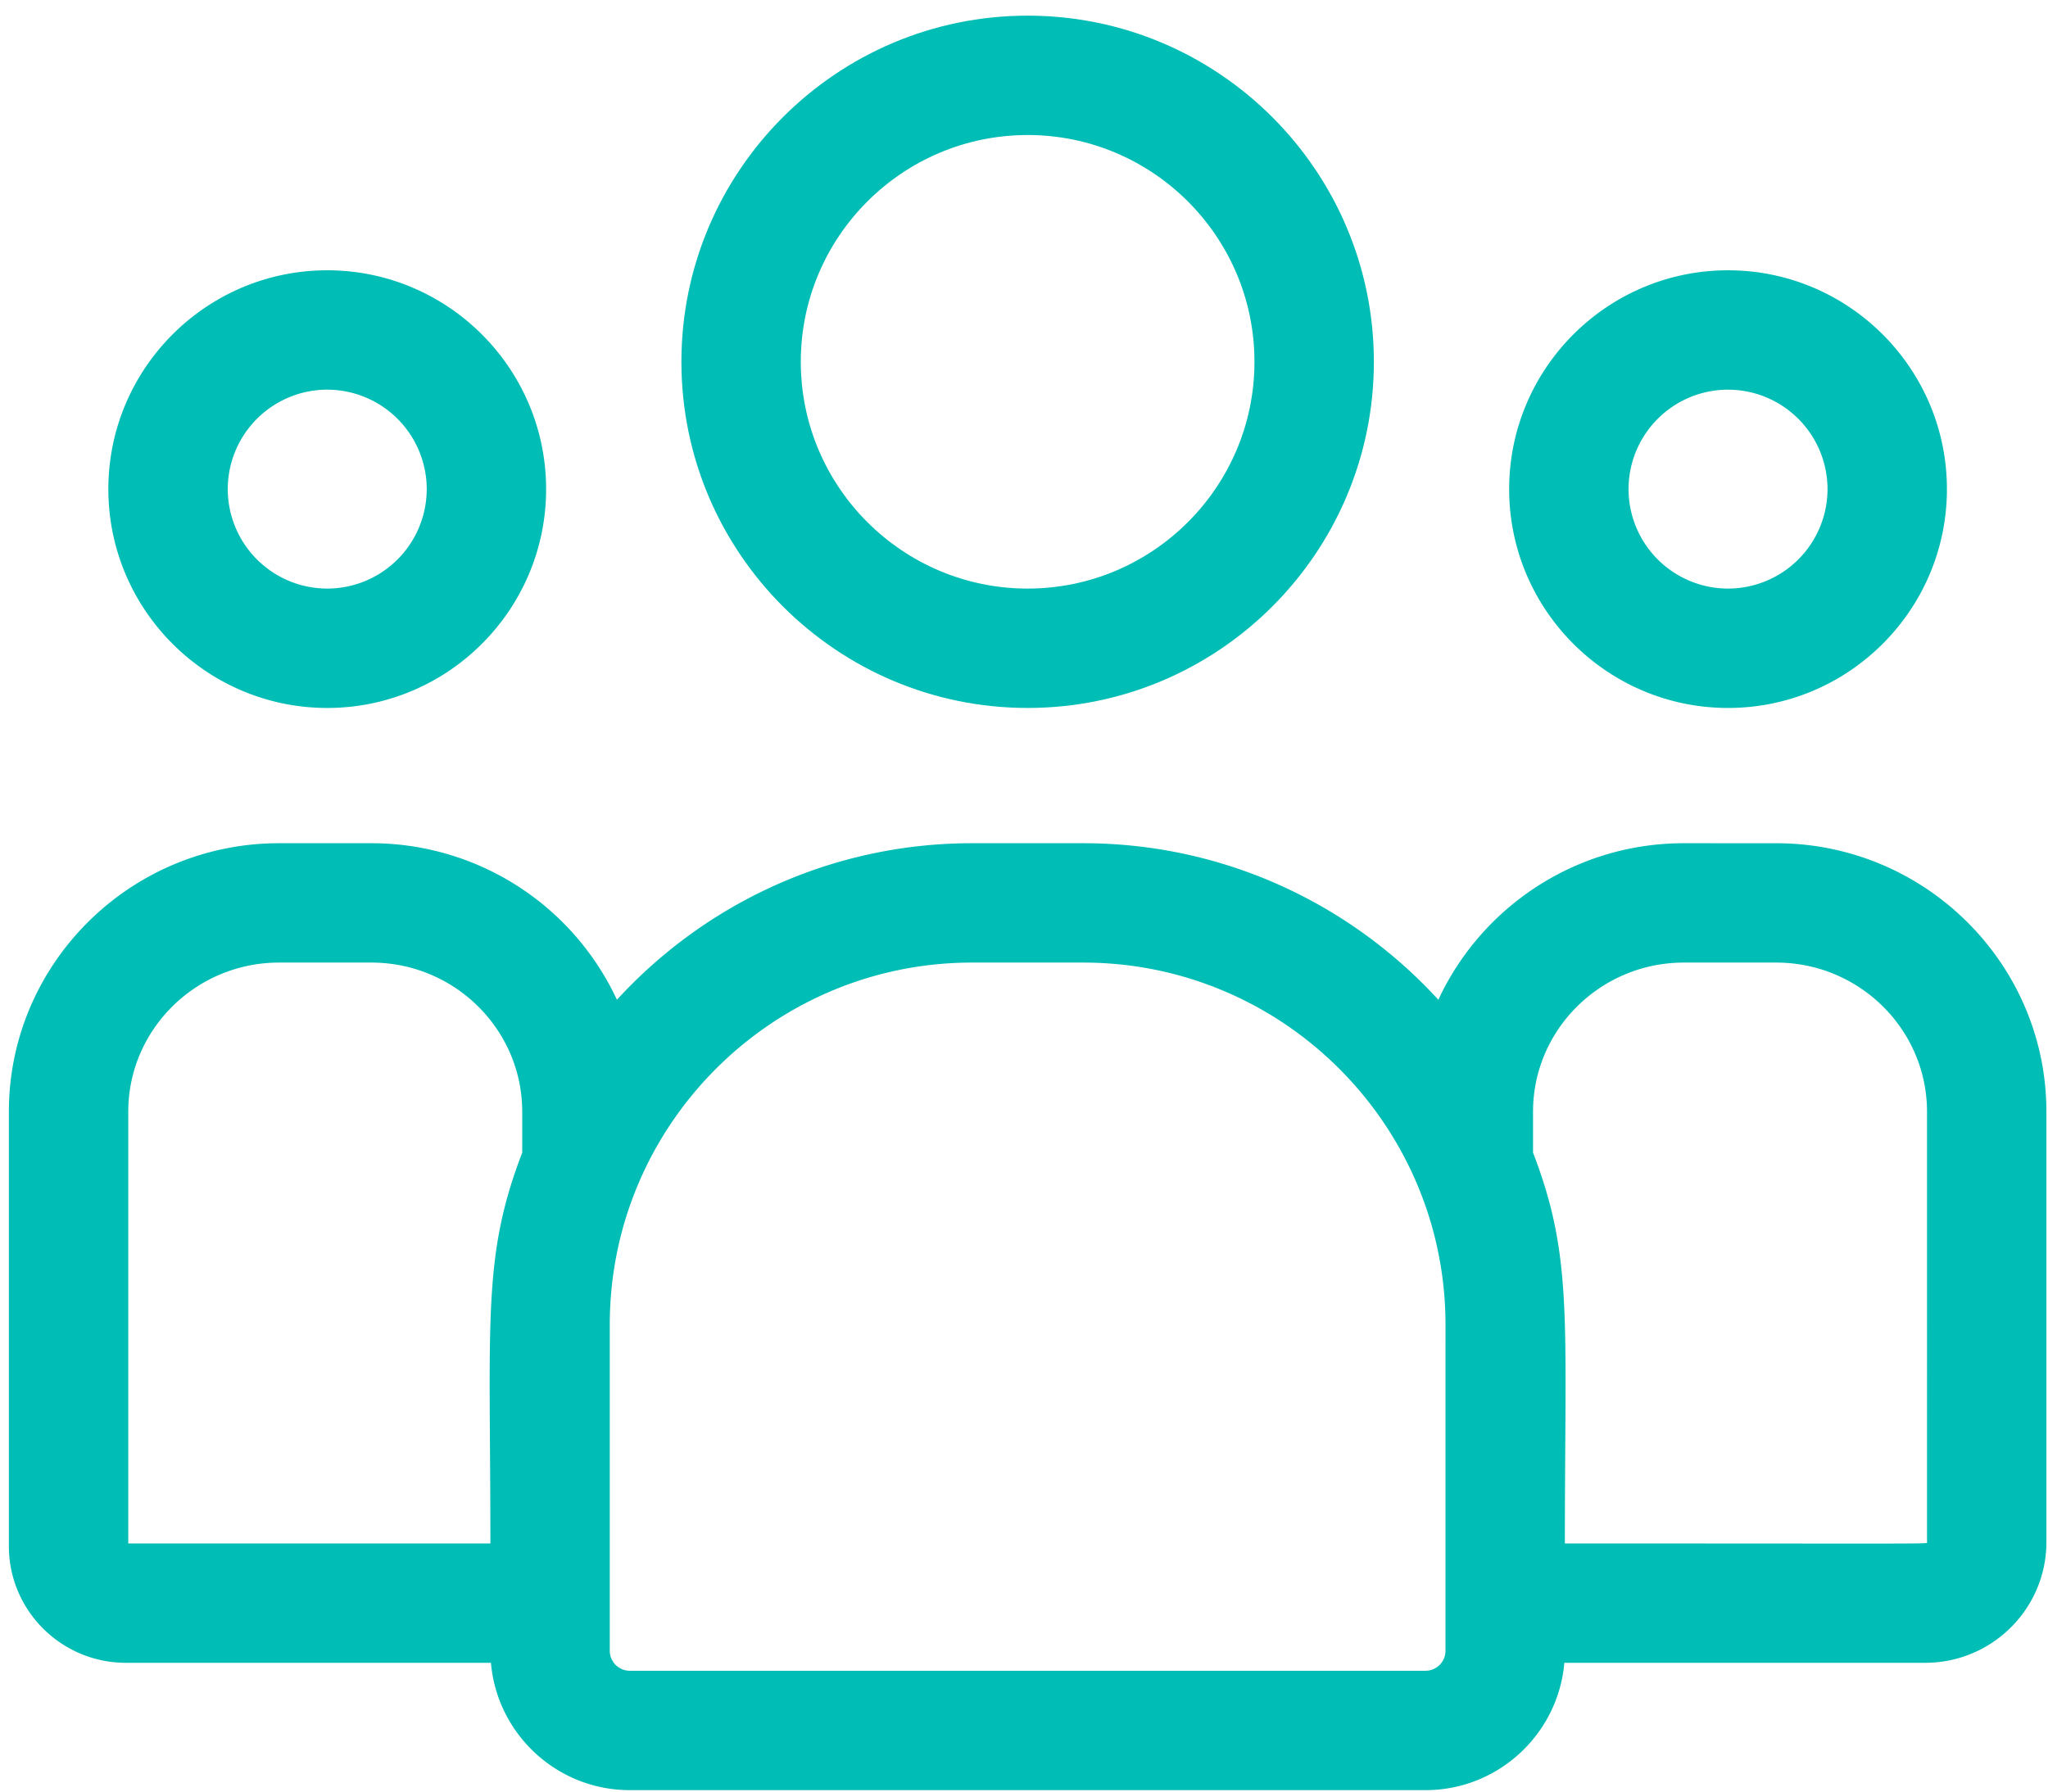 <svg xmlns="http://www.w3.org/2000/svg" width="96" height="84" viewBox="0 0 96 84"><g><g><g><path fill="#00bdb5" d="M48.17 6.33c5.863 0 10.633 4.77 10.633 10.633 0 5.863-4.77 10.633-10.633 10.633-5.863 0-10.633-4.77-10.633-10.633 0-5.863 4.77-10.632 10.633-10.632zm0 26.863c8.949 0 16.23-7.28 16.23-16.23C64.4 8.015 57.118.734 48.17.734c-8.948 0-16.229 7.28-16.229 16.23 0 8.948 7.28 16.229 16.23 16.229z"/></g><g><path fill="#00bdb5" d="M81.002 18.27a4.669 4.669 0 0 1 4.663 4.663 4.669 4.669 0 0 1-4.663 4.663 4.669 4.669 0 0 1-4.664-4.663 4.669 4.669 0 0 1 4.664-4.664zm0 14.923c5.657 0 10.26-4.603 10.26-10.26s-4.603-10.26-10.26-10.26c-5.658 0-10.26 4.603-10.26 10.26s4.602 10.26 10.26 10.26z"/></g><g><path fill="#00bdb5" d="M90.329 72.303c0 .096 1.043.063-16.976.063 0-10.568.387-13.434-1.492-18.325v-1.916c0-3.857 3.172-6.994 7.07-6.994h4.328c3.898 0 7.07 3.137 7.07 6.994zm-22.572 5.096c0 .516-.42.936-.937.936h-37.3a.938.938 0 0 1-.937-.936V62.11c0-9.362 7.617-16.979 16.98-16.979h5.215c9.362 0 16.98 7.617 16.98 16.98zM6.012 52.125c0-3.857 3.172-6.994 7.07-6.994h4.328c3.898 0 7.07 3.137 7.07 6.994v1.916c-1.882 4.899-1.493 7.835-1.493 18.325H6.012zm72.919-12.59c-5.1 0-9.502 3.013-11.508 7.34-4.13-4.508-10.063-7.34-16.645-7.34h-5.215c-6.582 0-12.515 2.832-16.645 7.34a12.685 12.685 0 0 0-11.508-7.34h-4.328c-6.984 0-12.666 5.648-12.666 12.59v20.372c0 3.013 2.461 5.465 5.486 5.465h17.111c.287 3.34 3.095 5.97 6.507 5.97h37.3c3.413 0 6.22-2.63 6.508-5.97h16.915c3.133 0 5.682-2.538 5.682-5.66V52.126c0-6.942-5.682-12.59-12.666-12.59z"/></g><g><path fill="#00bdb5" d="M15.34 18.27a4.669 4.669 0 0 1 4.663 4.663 4.669 4.669 0 0 1-4.664 4.663 4.669 4.669 0 0 1-4.663-4.663 4.669 4.669 0 0 1 4.663-4.664zm0 14.923c5.656 0 10.259-4.603 10.259-10.26s-4.603-10.26-10.26-10.26-10.26 4.603-10.26 10.26 4.603 10.26 10.26 10.26z"/></g></g></g></svg>